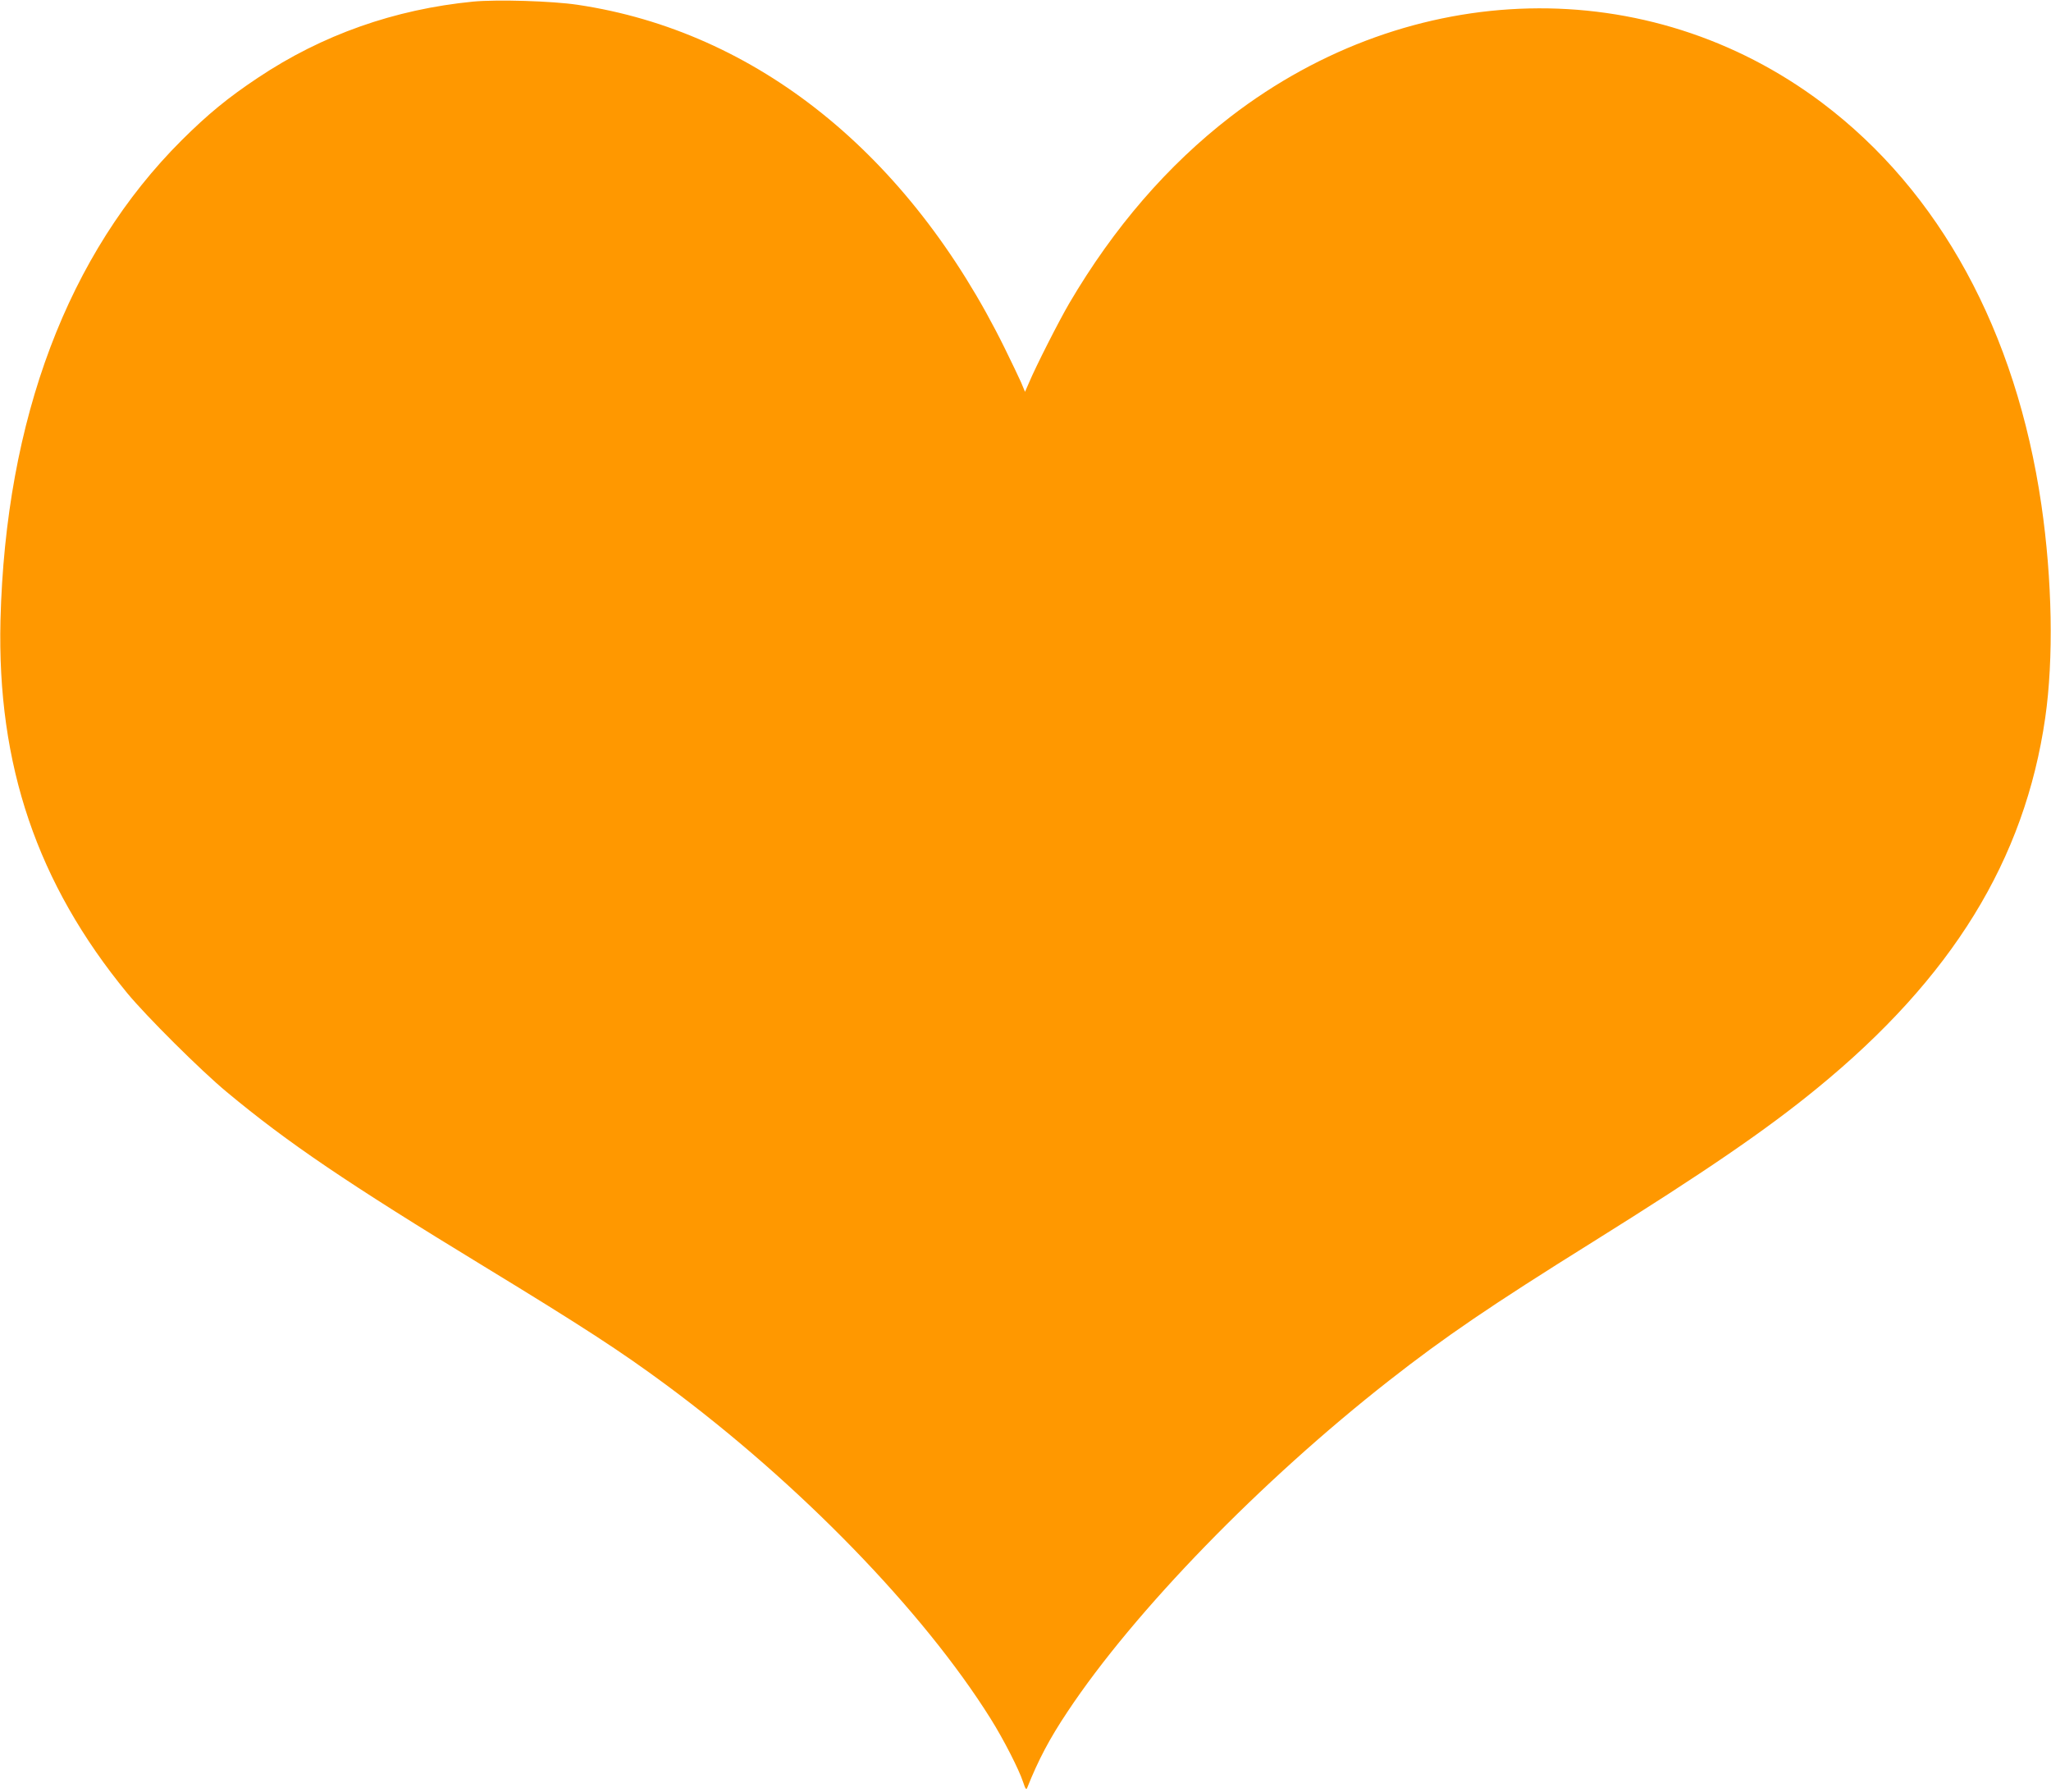 <?xml version="1.0" standalone="no"?>
<!DOCTYPE svg PUBLIC "-//W3C//DTD SVG 20010904//EN"
 "http://www.w3.org/TR/2001/REC-SVG-20010904/DTD/svg10.dtd">
<svg version="1.0" xmlns="http://www.w3.org/2000/svg"
 width="1280pt" height="1118pt" viewBox="0 0 1280 1118"
 preserveAspectRatio="xMidYMid meet">
<g transform="translate(0,1118) scale(0.1,-0.1)"
fill="#ff9800" stroke="none">
<path d="M2953 11170 c-490 -48 -942 -207 -1343 -475 -188 -125 -312 -227
-476 -390 -710 -708 -1099 -1739 -1131 -2995 -22 -904 229 -1643 791 -2327
118 -143 458 -482 621 -617 381 -317 748 -566 1610 -1091 615 -375 849 -527
1133 -737 831 -615 1602 -1409 2024 -2082 81 -129 178 -319 203 -396 15 -45
20 -51 26 -35 69 173 139 306 252 475 415 625 1205 1438 2007 2066 346 271
635 468 1270 864 701 438 1080 697 1400 959 843 689 1296 1425 1424 2312 53
367 44 863 -24 1329 -158 1082 -634 1955 -1368 2508 -1086 817 -2562 783
-3692 -86 -393 -303 -729 -692 -1006 -1163 -66 -113 -208 -392 -253 -499 l-24
-55 -25 60 c-15 33 -61 130 -103 215 -597 1210 -1549 1974 -2664 2140 -160 24
-503 34 -652 20z"/>
</g>
</svg>

